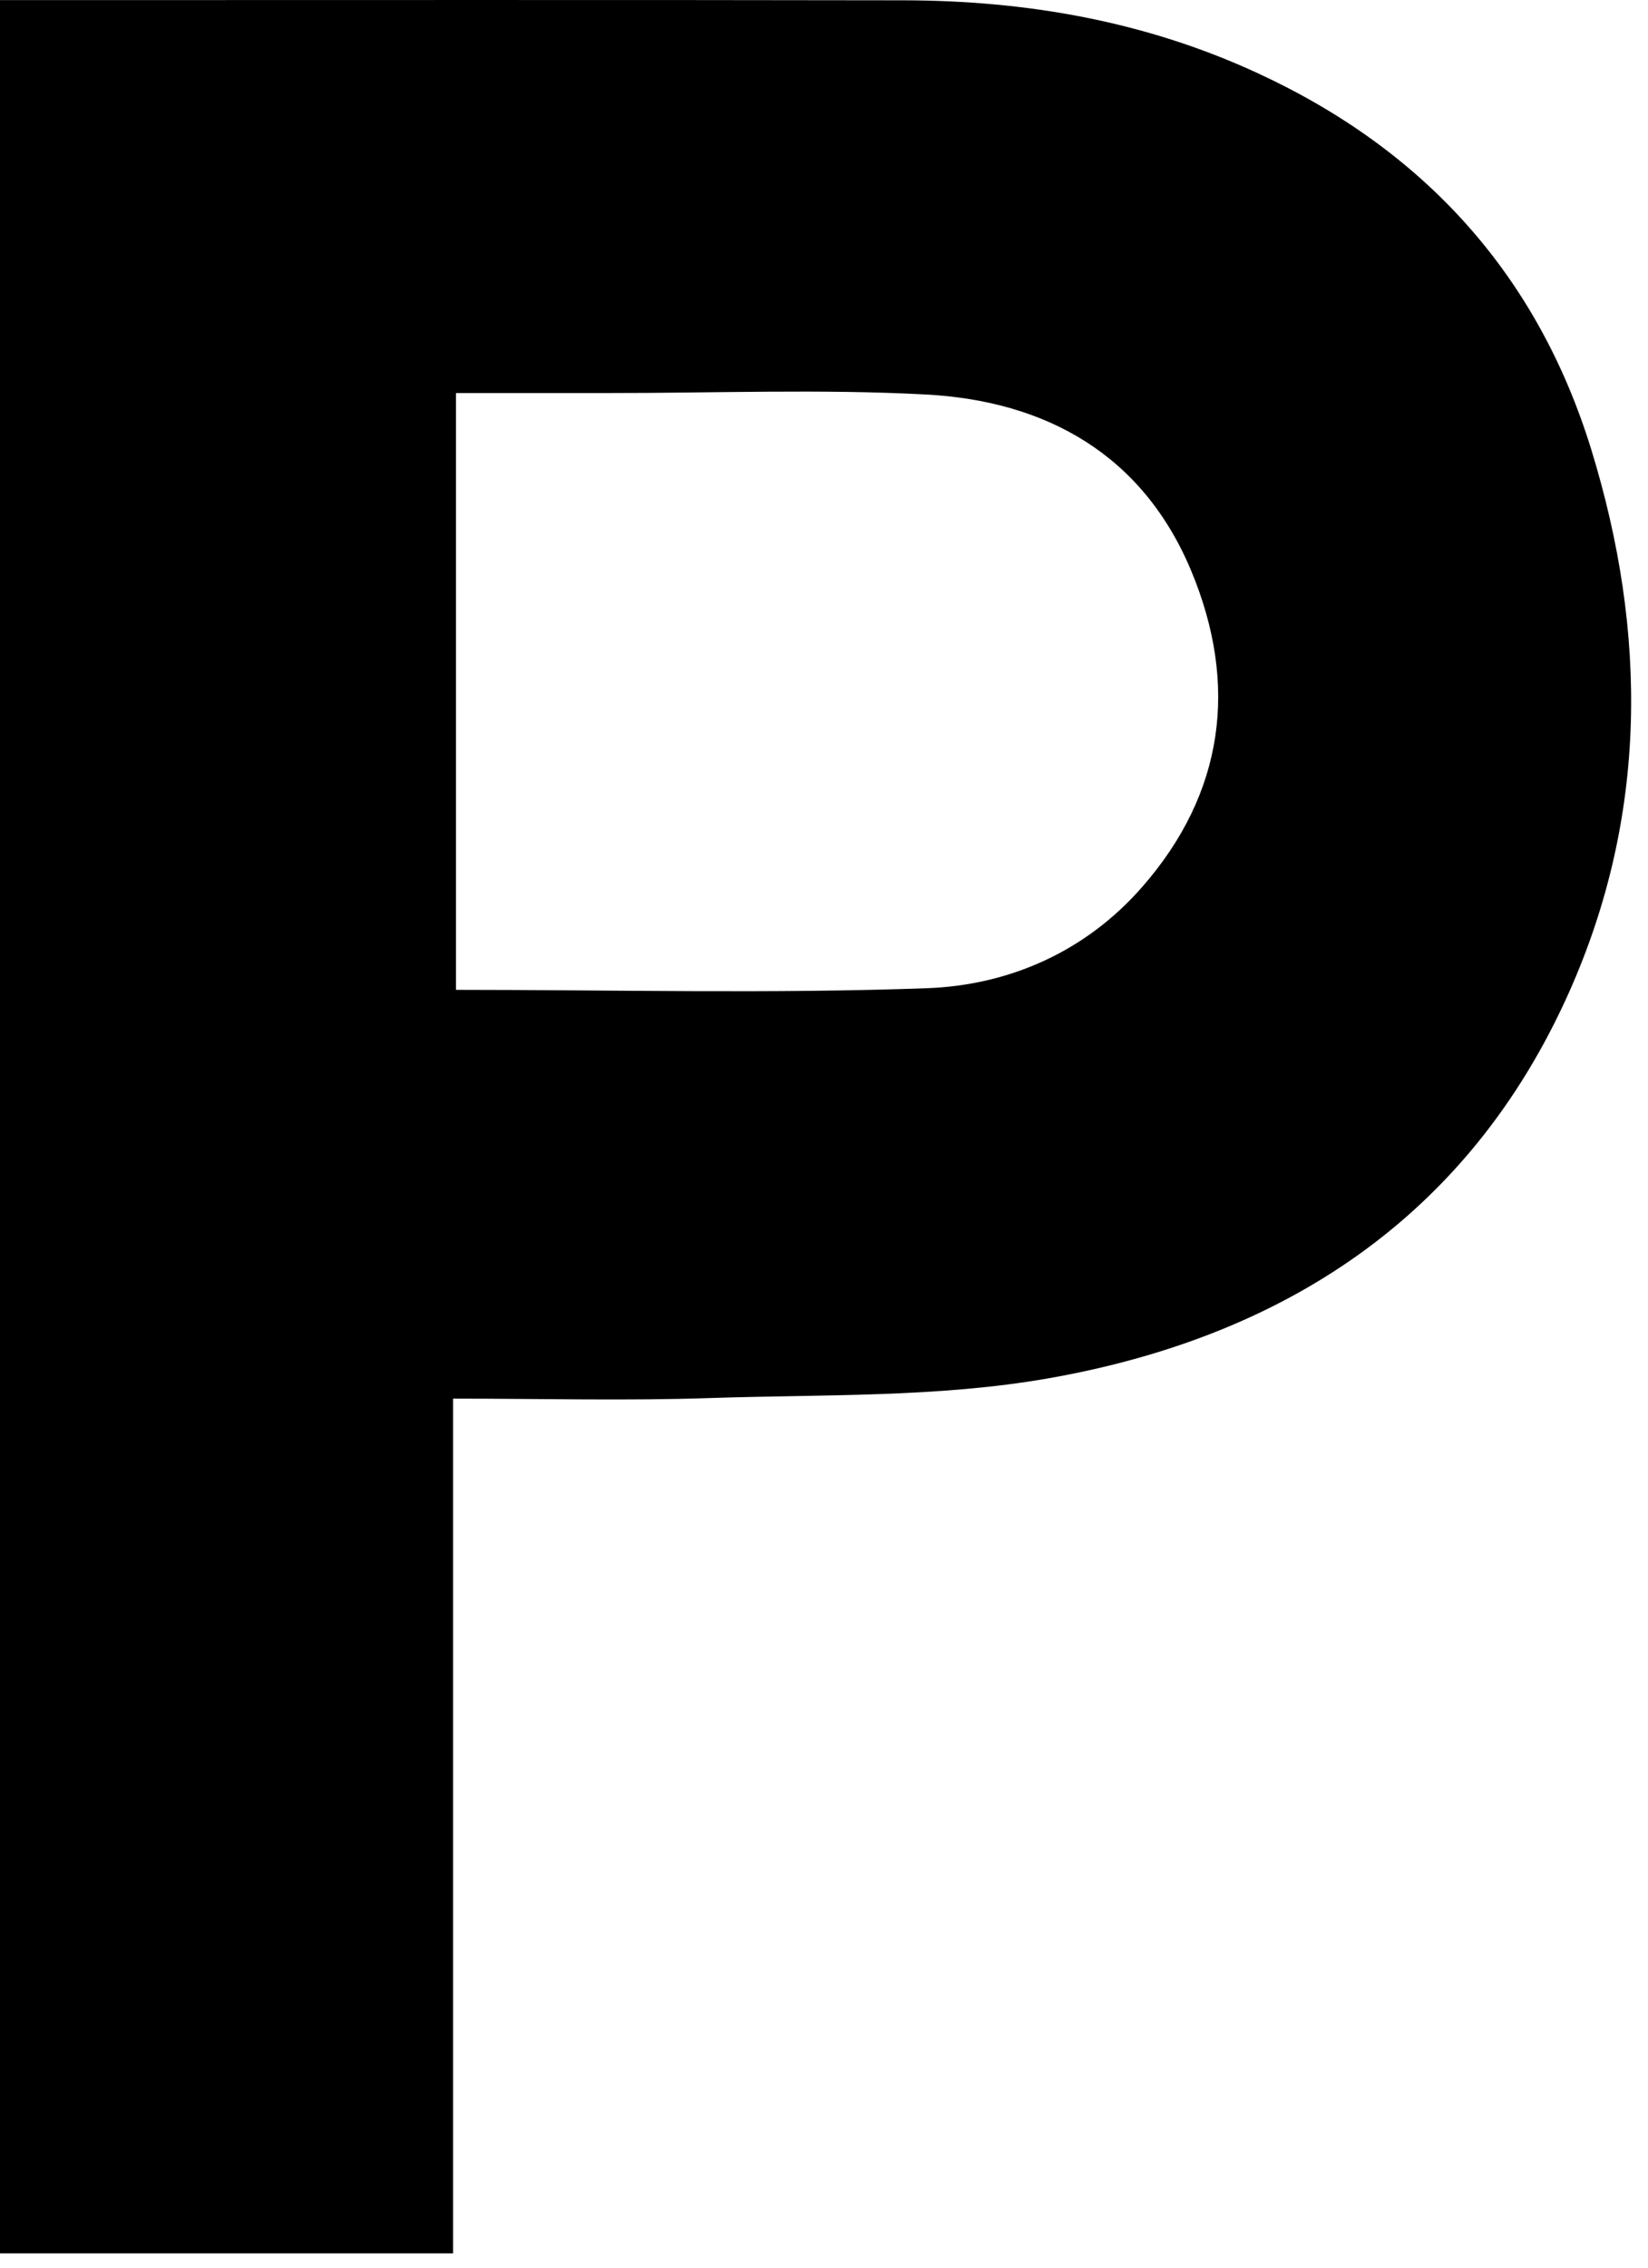 <svg width="16" height="22" viewBox="0 0 16 22" fill="none" xmlns="http://www.w3.org/2000/svg">
<path d="M0 0.001H0.486C3.248 0.001 6.01 -0.002 8.772 0.003C9.966 0.005 11.119 0.205 12.213 0.711C13.828 1.457 14.927 2.665 15.45 4.364C15.996 6.138 15.998 7.917 15.232 9.63C14.255 11.815 12.453 12.974 10.173 13.373C9.104 13.56 7.995 13.527 6.903 13.563C6.087 13.591 5.271 13.569 4.399 13.569V21.861H0V0.001ZM4.427 9.603C5.972 9.603 7.489 9.642 9.004 9.587C9.805 9.557 10.545 9.228 11.09 8.604C11.888 7.692 12.024 6.641 11.566 5.54C11.095 4.411 10.158 3.888 8.983 3.827C7.964 3.773 6.94 3.814 5.919 3.813C5.427 3.813 4.935 3.813 4.427 3.813V9.603Z" fill="black"/>
</svg>
